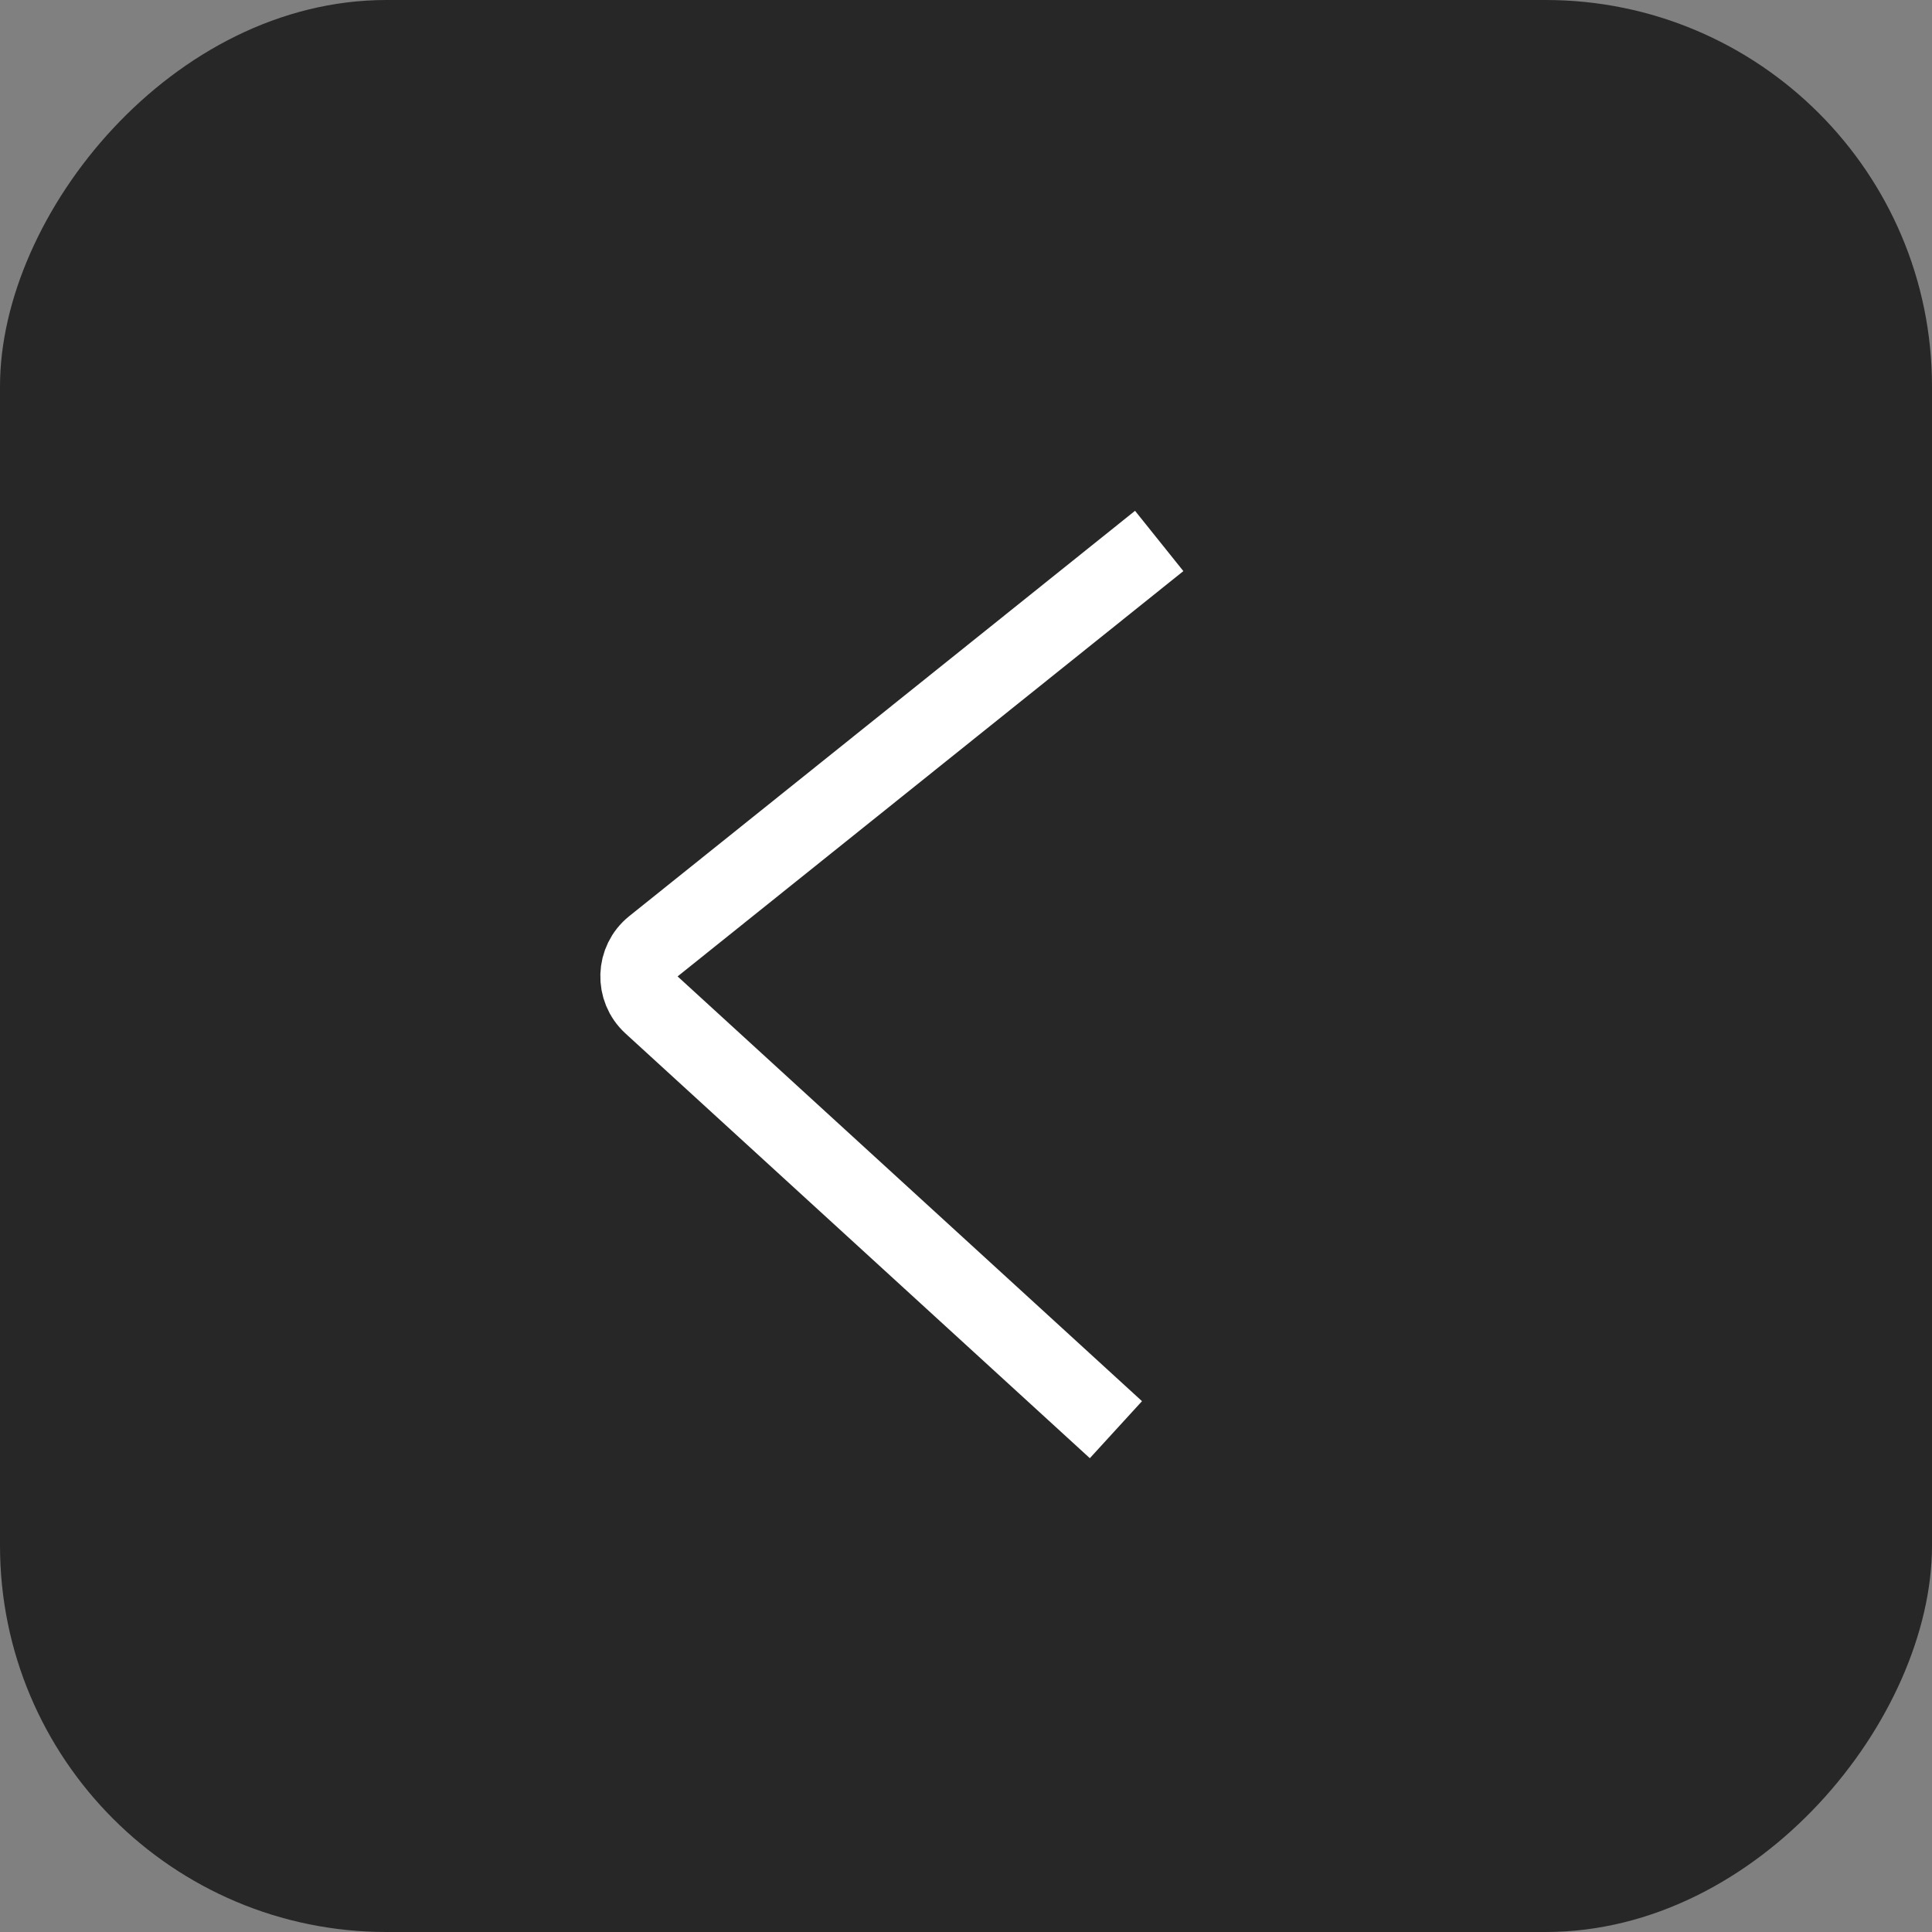 <?xml version="1.0" encoding="UTF-8"?> <svg xmlns="http://www.w3.org/2000/svg" width="50" height="50" viewBox="0 0 50 50" fill="none"><rect x="0" y="0" width="50" height="50" fill="#808080" stroke="none"/> <rect width="50" height="50" rx="10" transform="matrix(-1 0 0 1 50 0)" fill="#272727"></rect> <path d="M30 14L16.911 24.489C16.432 24.873 16.409 25.593 16.862 26.008L28.88 37" stroke="white" stroke-width="2"></path> </svg> 